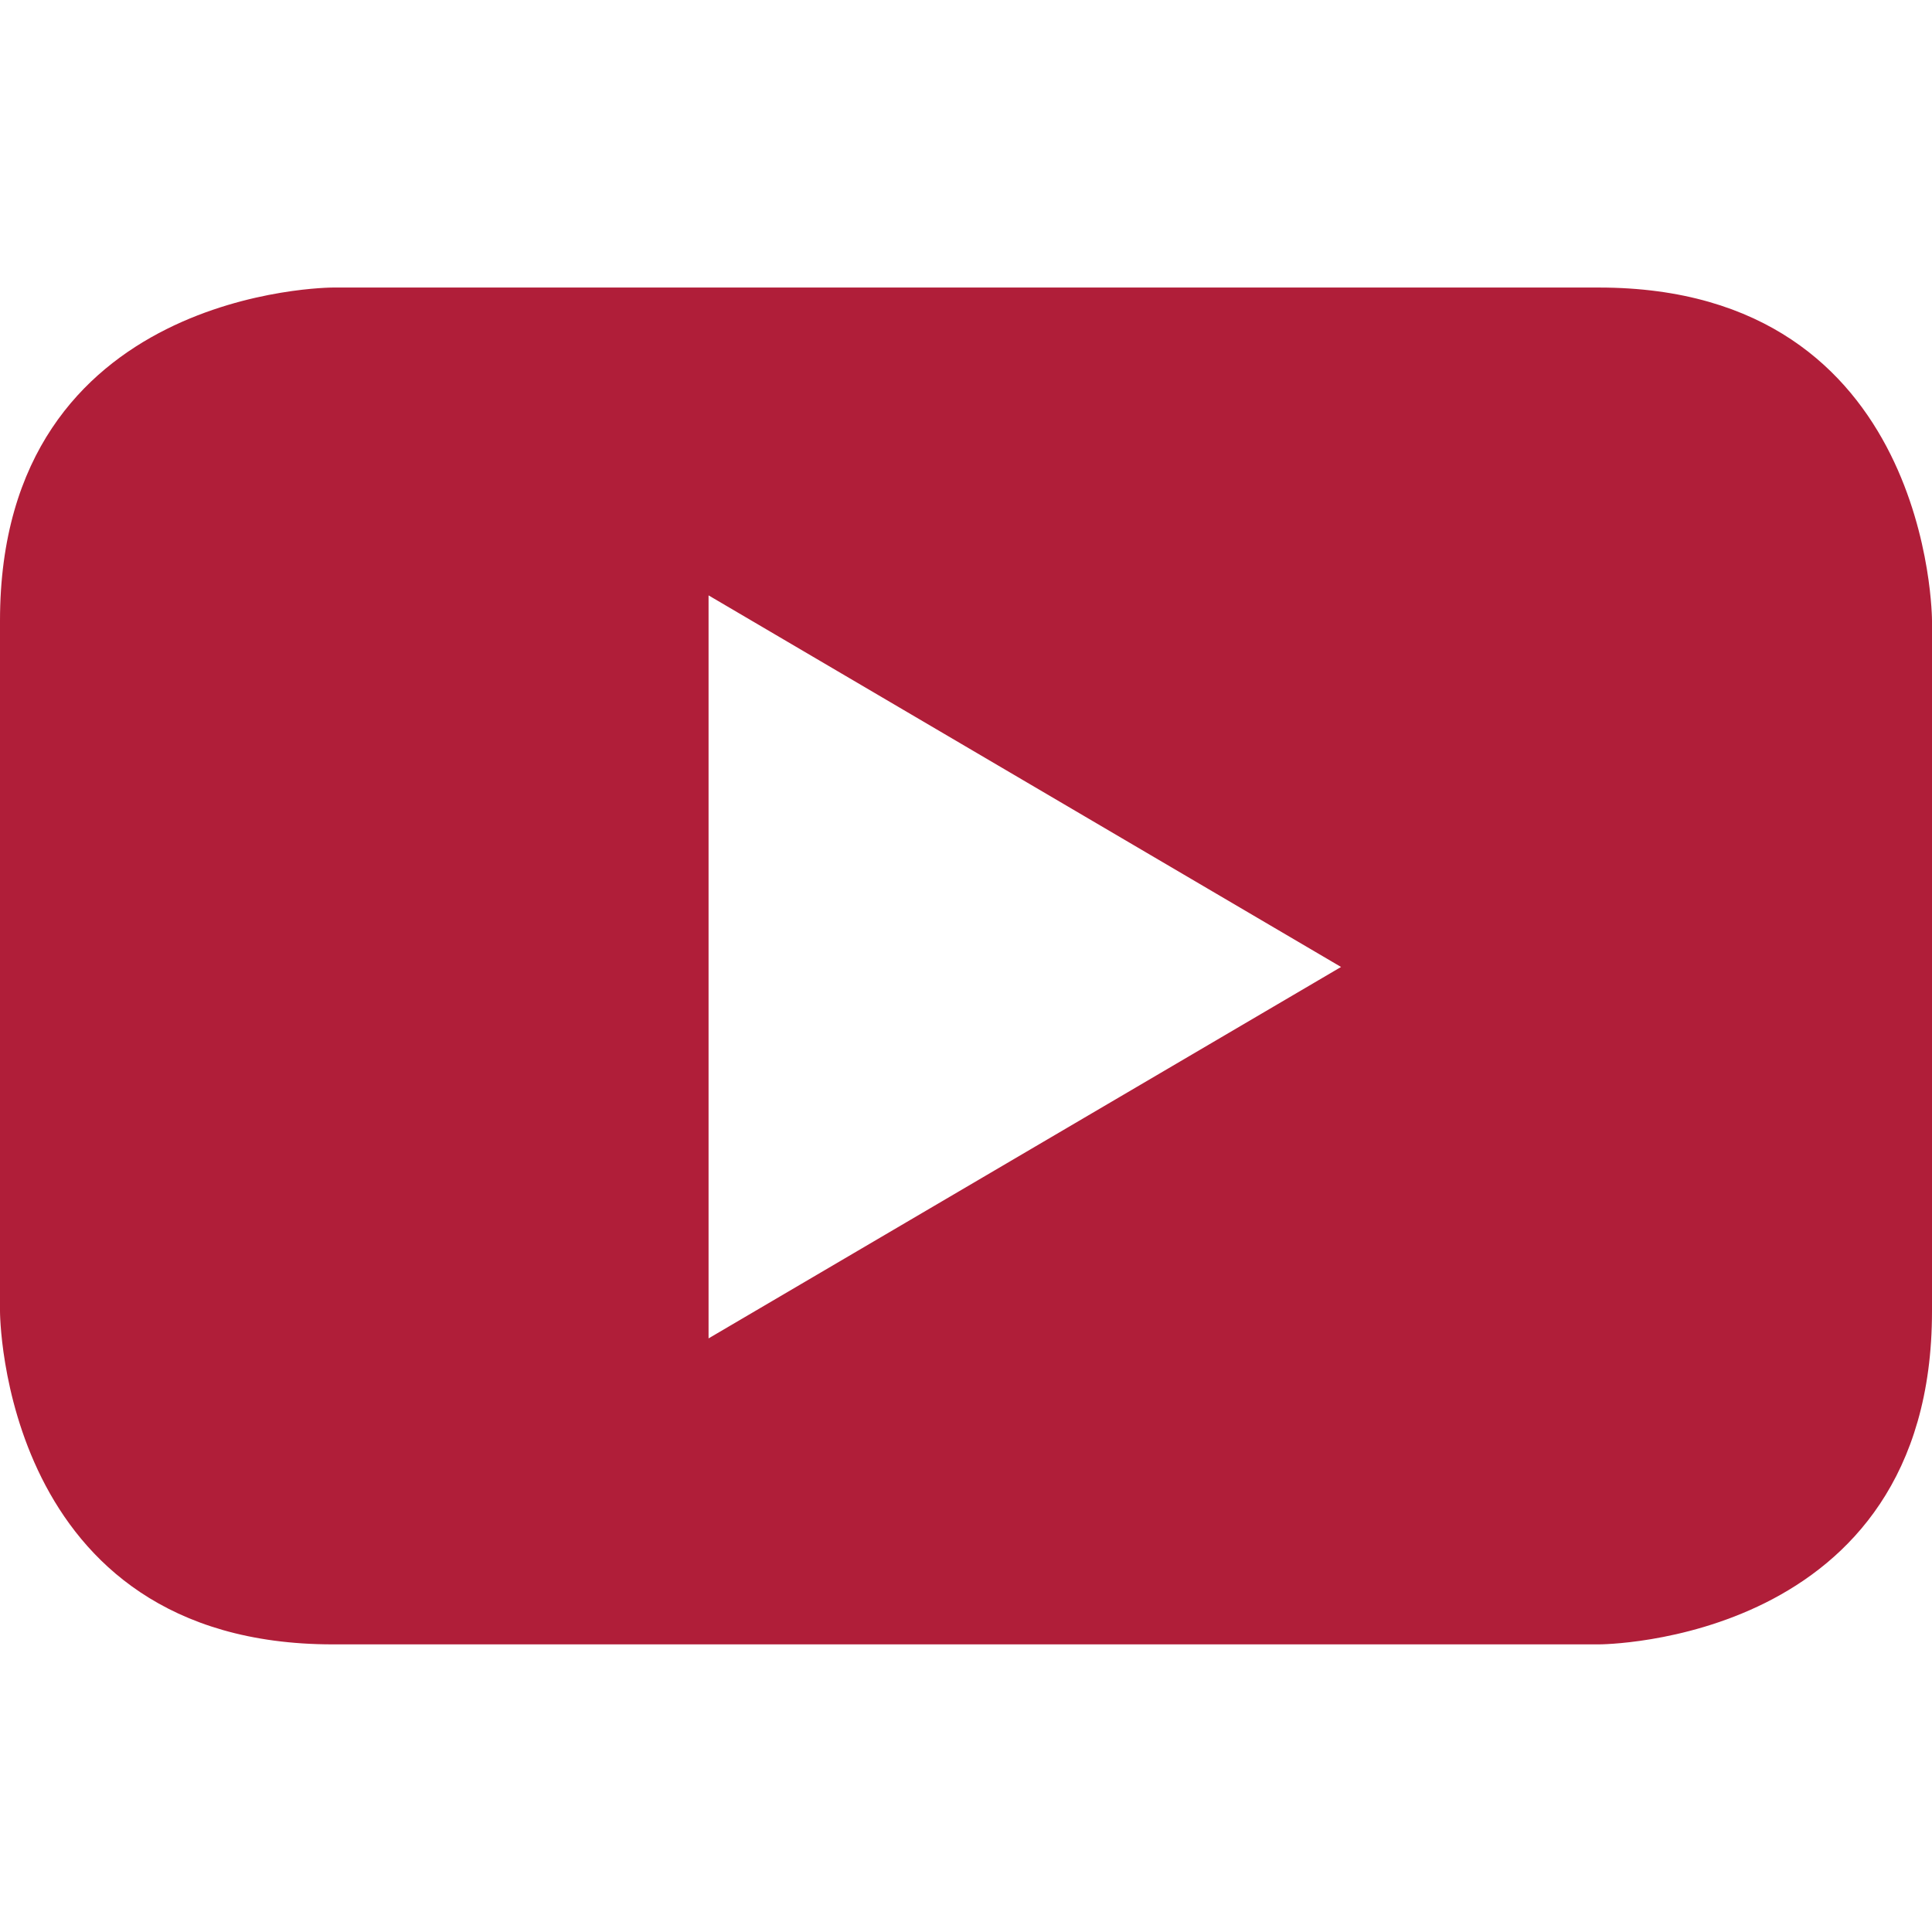<svg xmlns="http://www.w3.org/2000/svg" width="24" height="24" viewBox="0 0 24 24"><path fill="#B01E39" d="M16.659 12.012l-7.857 4.614v-9.23l7.857 4.616zM24 16.29V7.71s0-4.138-4.137-4.138H4.134S0 3.572 0 7.71v8.579s0 4.138 4.134 4.138h15.729S24 20.427 24 16.29"/></svg>